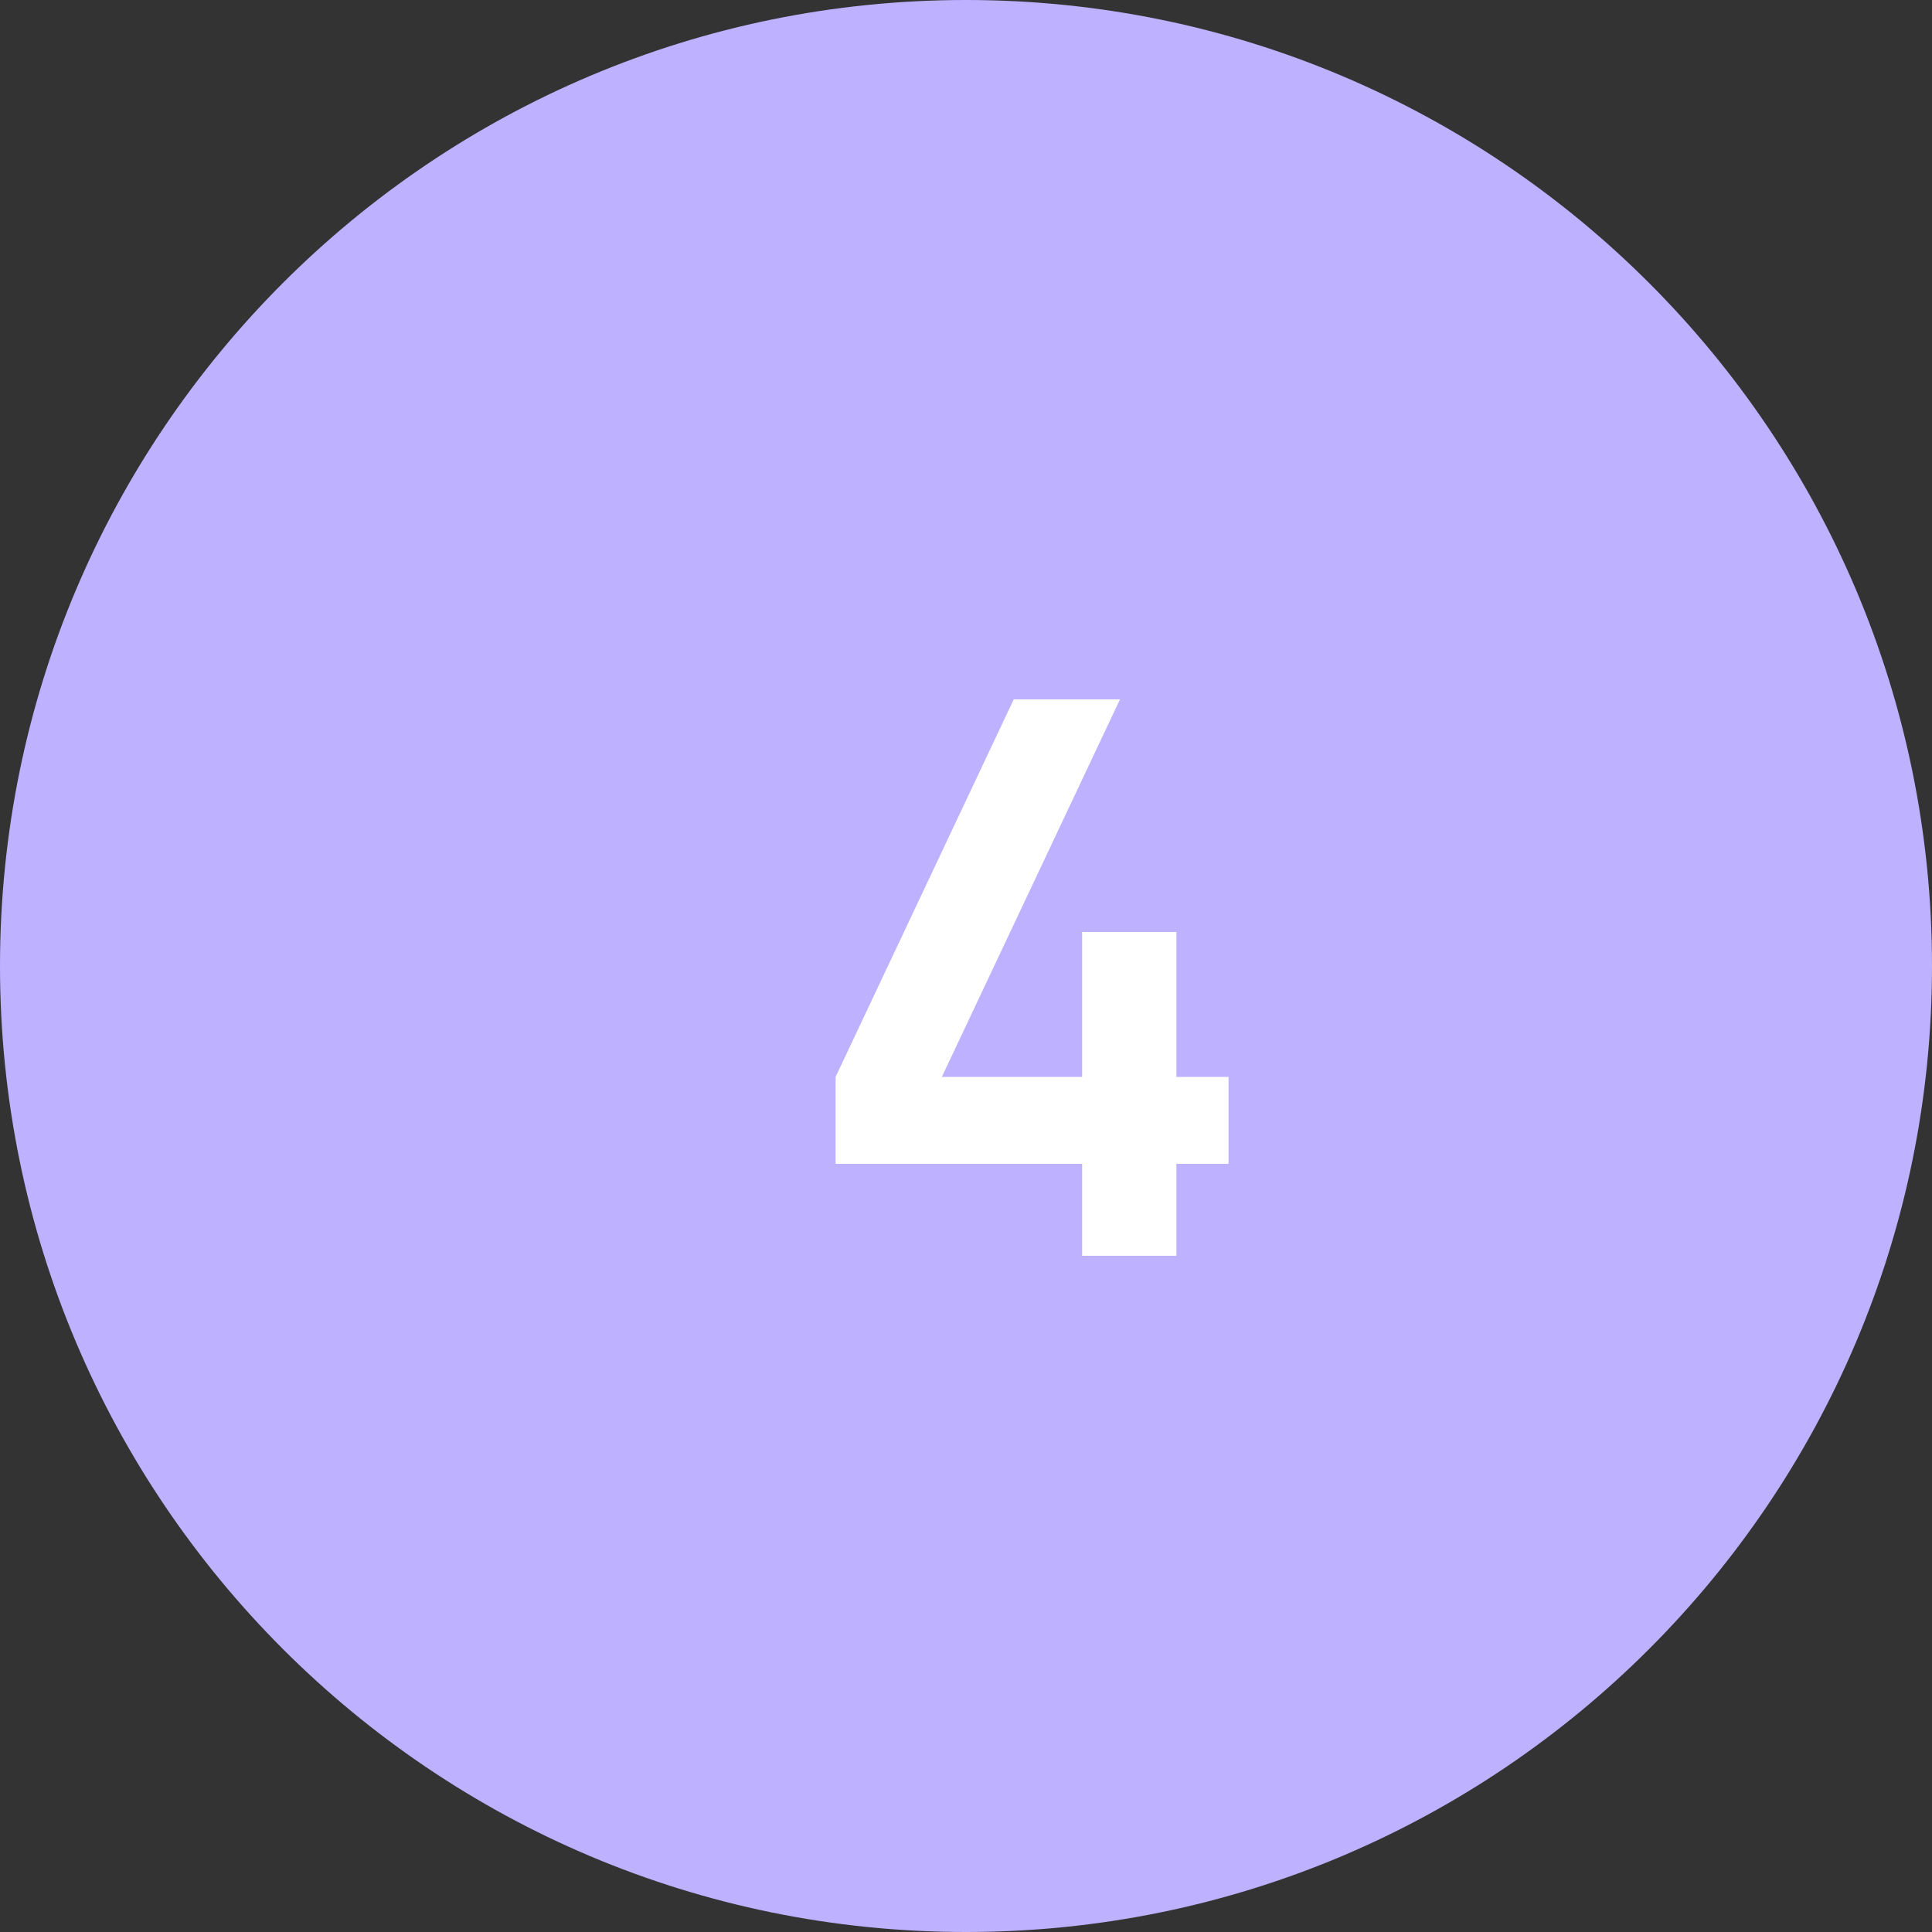 <svg xmlns="http://www.w3.org/2000/svg" width="80" height="80" viewBox="0 0 80 80" fill="none"><rect x="0" y="0" width="80" height="80" fill="#333333" stroke="none"/><path d="M80 40C80 17.909 62.091 -2.71409e-06 40 -1.74845e-06C17.909 -7.82807e-07 -2.7141e-06 17.909 -1.74846e-06 40C-7.82809e-07 62.091 17.909 80 40 80C62.091 80 80 62.091 80 40Z" fill="#BEB1FF"></path><path d="M44.808 52V48.192H34.6V44.592L41.976 28.96H46.376L39 44.592H44.808V38.592H48.712V44.592H50.872V48.192H48.712V52H44.808Z" fill="white"></path></svg>